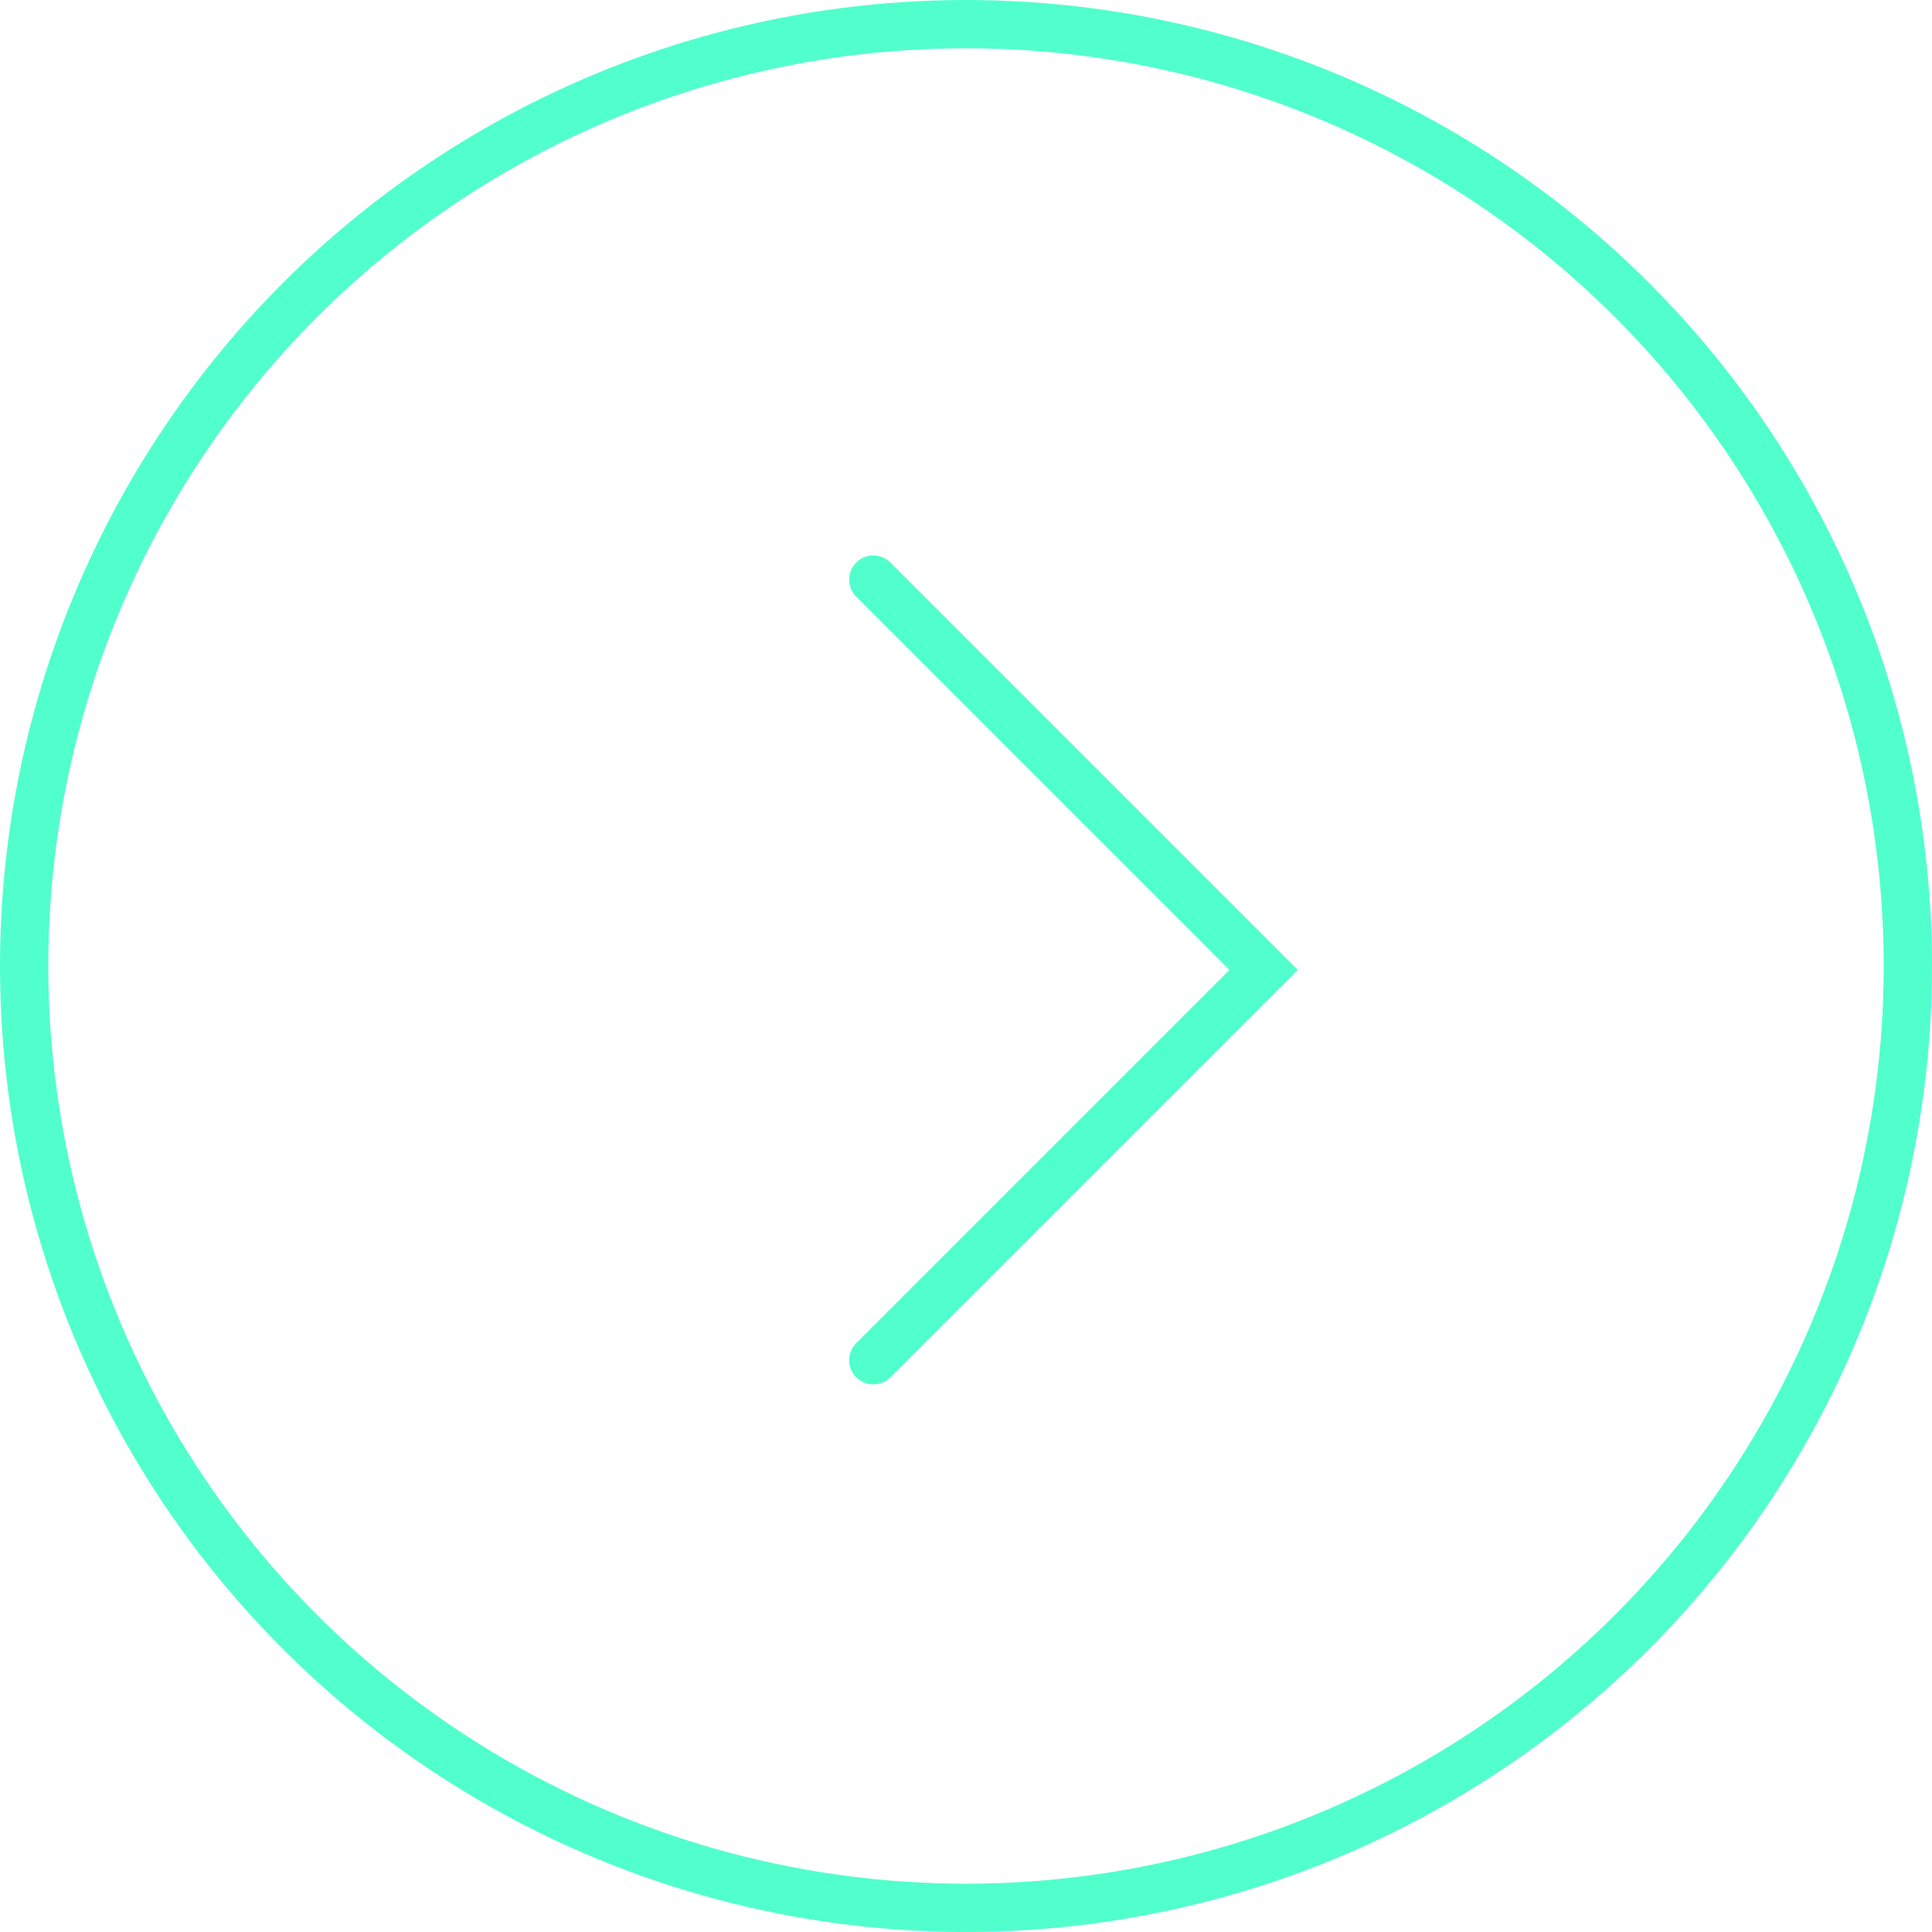 <svg width="40" height="40" viewBox="0 0 40 40" fill="none" xmlns="http://www.w3.org/2000/svg">
<circle cx="20" cy="20" r="19.5" stroke="#51FFCD"/>
<path d="M18.081 12L26.162 20.081L18.081 28.162" stroke="#51FFCD" stroke-linecap="round"/>
</svg>
